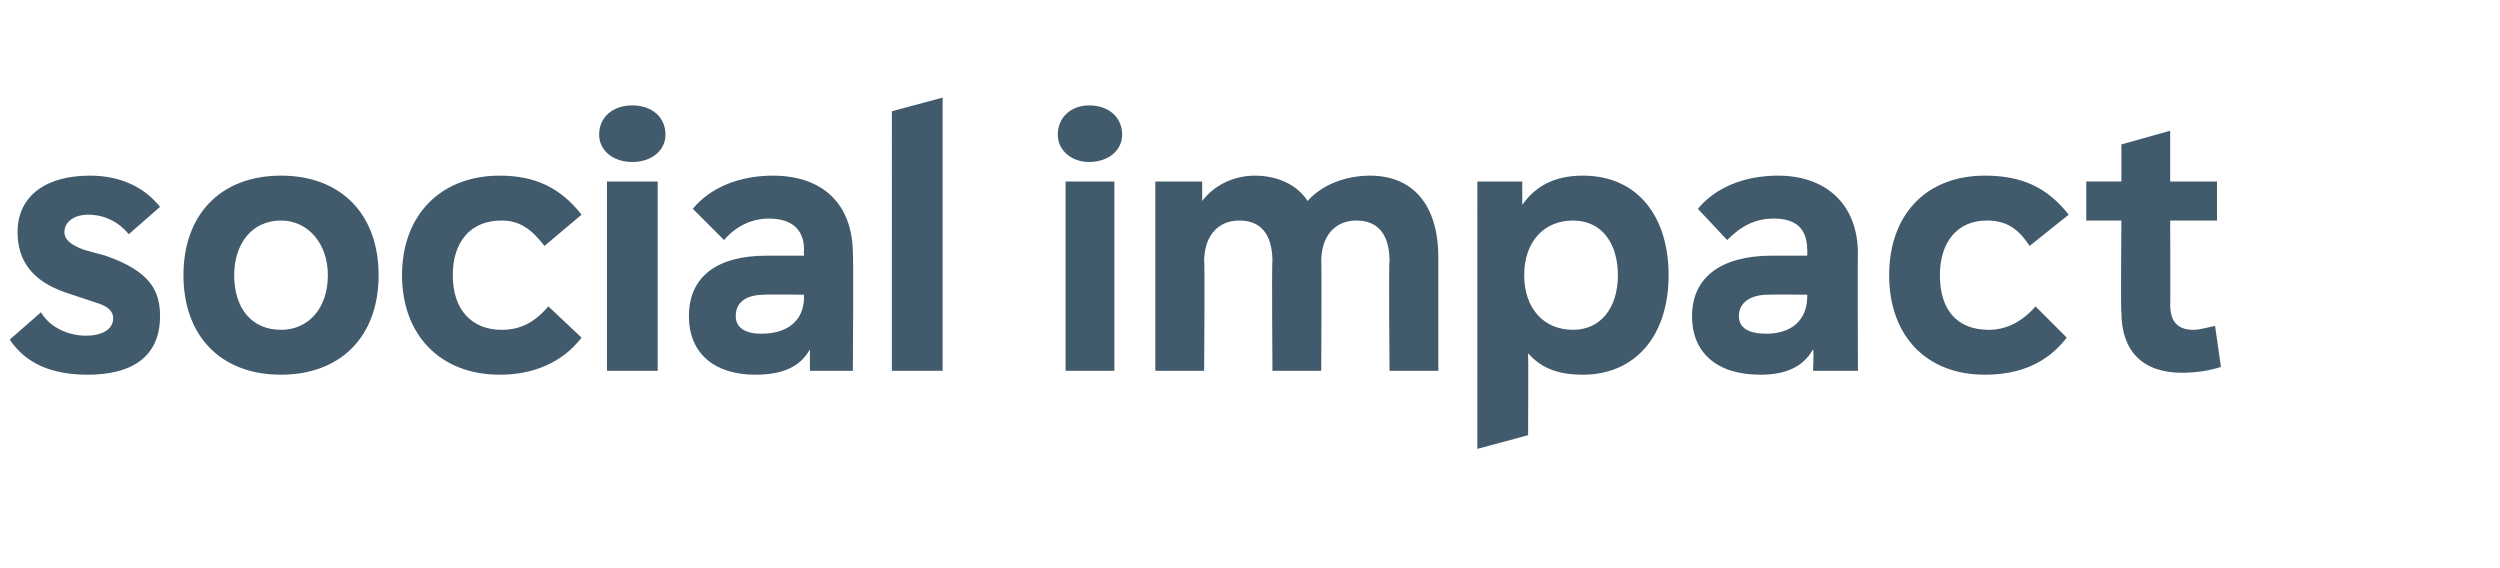 <?xml version="1.0" standalone="no"?><!DOCTYPE svg PUBLIC "-//W3C//DTD SVG 1.1//EN" "http://www.w3.org/Graphics/SVG/1.1/DTD/svg11.dtd"><svg xmlns="http://www.w3.org/2000/svg" version="1.1" width="128.1px" height="29.1px" viewBox="0 -5 128.1 29.1" style="top:-5px"><desc>social impact</desc><defs/><g id="Polygon142538"><path d="m.5 12.4L2.1 11c.4.7 1.3 1.2 2.3 1.2c.8 0 1.4-.3 1.4-.9c0-.3-.2-.6-.9-.8L3.4 10C1.6 9.4.9 8.3.9 6.9C.9 5 2.4 4 4.6 4c1.6 0 2.8.6 3.6 1.6L6.6 7c-.5-.6-1.2-1-2.1-1c-.6 0-1.2.3-1.2.9c0 .3.2.6 1 .9l1.1.3c2.3.8 2.8 1.8 2.8 3.1c0 2.2-1.6 3-3.7 3c-1.9 0-3.2-.6-4-1.8zm8.9-3.3c0-3.1 1.9-5.1 5-5.1c3.1 0 5 2 5 5.1c0 3.2-2 5.1-5 5.1c-3.1 0-5-2-5-5.1zm7.4 0c0-1.6-1-2.8-2.4-2.8c-1.5 0-2.4 1.2-2.4 2.8c0 1.7.9 2.8 2.4 2.8c1.4 0 2.4-1.1 2.4-2.8zm3.8 0c0-3.1 2-5.1 5-5.1c1.8 0 3.1.6 4.2 2l-1.9 1.6c-.7-.9-1.3-1.3-2.2-1.3c-1.6 0-2.5 1.1-2.5 2.8c0 1.8 1 2.8 2.5 2.8c1 0 1.7-.4 2.4-1.2l1.7 1.6c-1 1.3-2.5 1.9-4.2 1.9c-3 0-5-2-5-5.1zm10.1-7.2c0-.9.7-1.5 1.7-1.5c1 0 1.7.6 1.7 1.5c0 .8-.7 1.4-1.7 1.4c-1 0-1.7-.6-1.7-1.4zm.4 12.1V4.3h2.6v9.7h-2.6zm12.6-6c.04-.04 0 6 0 6h-2.2v-1.1c-.5.9-1.4 1.3-2.8 1.3c-2.1 0-3.4-1.1-3.4-3c0-2 1.4-3.1 4-3.1h1.9s-.02-.27 0-.3c0-1.1-.7-1.6-1.8-1.6c-.9 0-1.7.4-2.3 1.1l-1.6-1.6c.9-1.1 2.4-1.7 4.1-1.7c2.6 0 4.1 1.5 4.1 4zm-2.5 2.2c-.02-.03 0-.1 0-.1c0 0-2.04-.02-2 0c-1 0-1.5.4-1.5 1.1c0 .6.5.9 1.3.9c1.4 0 2.2-.7 2.2-1.9zm4.5 3.8V.7l2.6-.7v14h-2.6zm8.5-12.1c0-.9.7-1.5 1.6-1.5c1 0 1.7.6 1.7 1.5c0 .8-.7 1.4-1.7 1.4c-.9 0-1.6-.6-1.6-1.4zm.4 12.1V4.3h2.5v9.7h-2.5zm19.1-5.8v5.8h-2.5s-.05-5.61 0-5.6c0-1.4-.6-2.1-1.7-2.1c-1.1 0-1.8.8-1.8 2.1c.03-.03 0 5.6 0 5.6h-2.5s-.04-5.61 0-5.6c0-1.4-.6-2.1-1.7-2.1c-1.1 0-1.8.8-1.8 2.1c.04-.03 0 5.6 0 5.6h-2.5V4.3h2.4v1c.6-.8 1.6-1.3 2.7-1.3c1.2 0 2.2.5 2.7 1.3c.7-.8 1.9-1.3 3.2-1.3c2.2 0 3.5 1.5 3.5 4.2zm11.8.9c0 3.1-1.7 5.1-4.4 5.1c-1.2 0-2.1-.3-2.8-1.1c.02.04 0 4.2 0 4.2l-2.6.7V4.3h2.3v1.2c.7-1 1.7-1.5 3.1-1.5c2.9 0 4.4 2.2 4.4 5.1zm-2.6 0c0-1.6-.8-2.8-2.3-2.8c-1.5 0-2.5 1.1-2.5 2.8c0 1.7 1 2.8 2.5 2.8c1.4 0 2.3-1.1 2.3-2.8zM95.2 8c-.02-.04 0 6 0 6h-2.3s.05-1.06 0-1.1c-.5.9-1.4 1.3-2.7 1.3c-2.2 0-3.5-1.1-3.5-3c0-2 1.5-3.1 4.1-3.1h1.8s.02-.27 0-.3c0-1.1-.6-1.6-1.7-1.6c-1 0-1.7.4-2.4 1.1L87 5.7c.9-1.1 2.4-1.7 4.1-1.7c2.5 0 4.1 1.5 4.1 4zm-2.6 2.2c.02-.03 0-.1 0-.1c0 0-1.99-.02-2 0c-.9 0-1.5.4-1.5 1.1c0 .6.5.9 1.4.9c1.3 0 2.1-.7 2.1-1.9zm4.2-1.1c0-3.1 1.9-5.1 4.9-5.1c1.9 0 3.2.6 4.3 2l-2 1.6c-.6-.9-1.2-1.3-2.2-1.3c-1.5 0-2.4 1.1-2.4 2.8c0 1.8.9 2.8 2.5 2.8c.9 0 1.7-.4 2.4-1.2l1.6 1.6c-1 1.3-2.4 1.9-4.2 1.9c-3 0-4.9-2-4.9-5.1zm17 4.7c-.6.2-1.3.3-2 .3c-2 0-3.1-1.1-3.1-3.1c-.04.02 0-4.7 0-4.7h-1.8v-2h1.8V2.4l2.5-.7v2.6h2.4v2h-2.4s.02 4.32 0 4.3c0 .9.4 1.3 1.2 1.3c.3 0 .6-.1 1.1-.2l.3 2.1z" stroke="none" fill="#415a6c"/></g></svg>